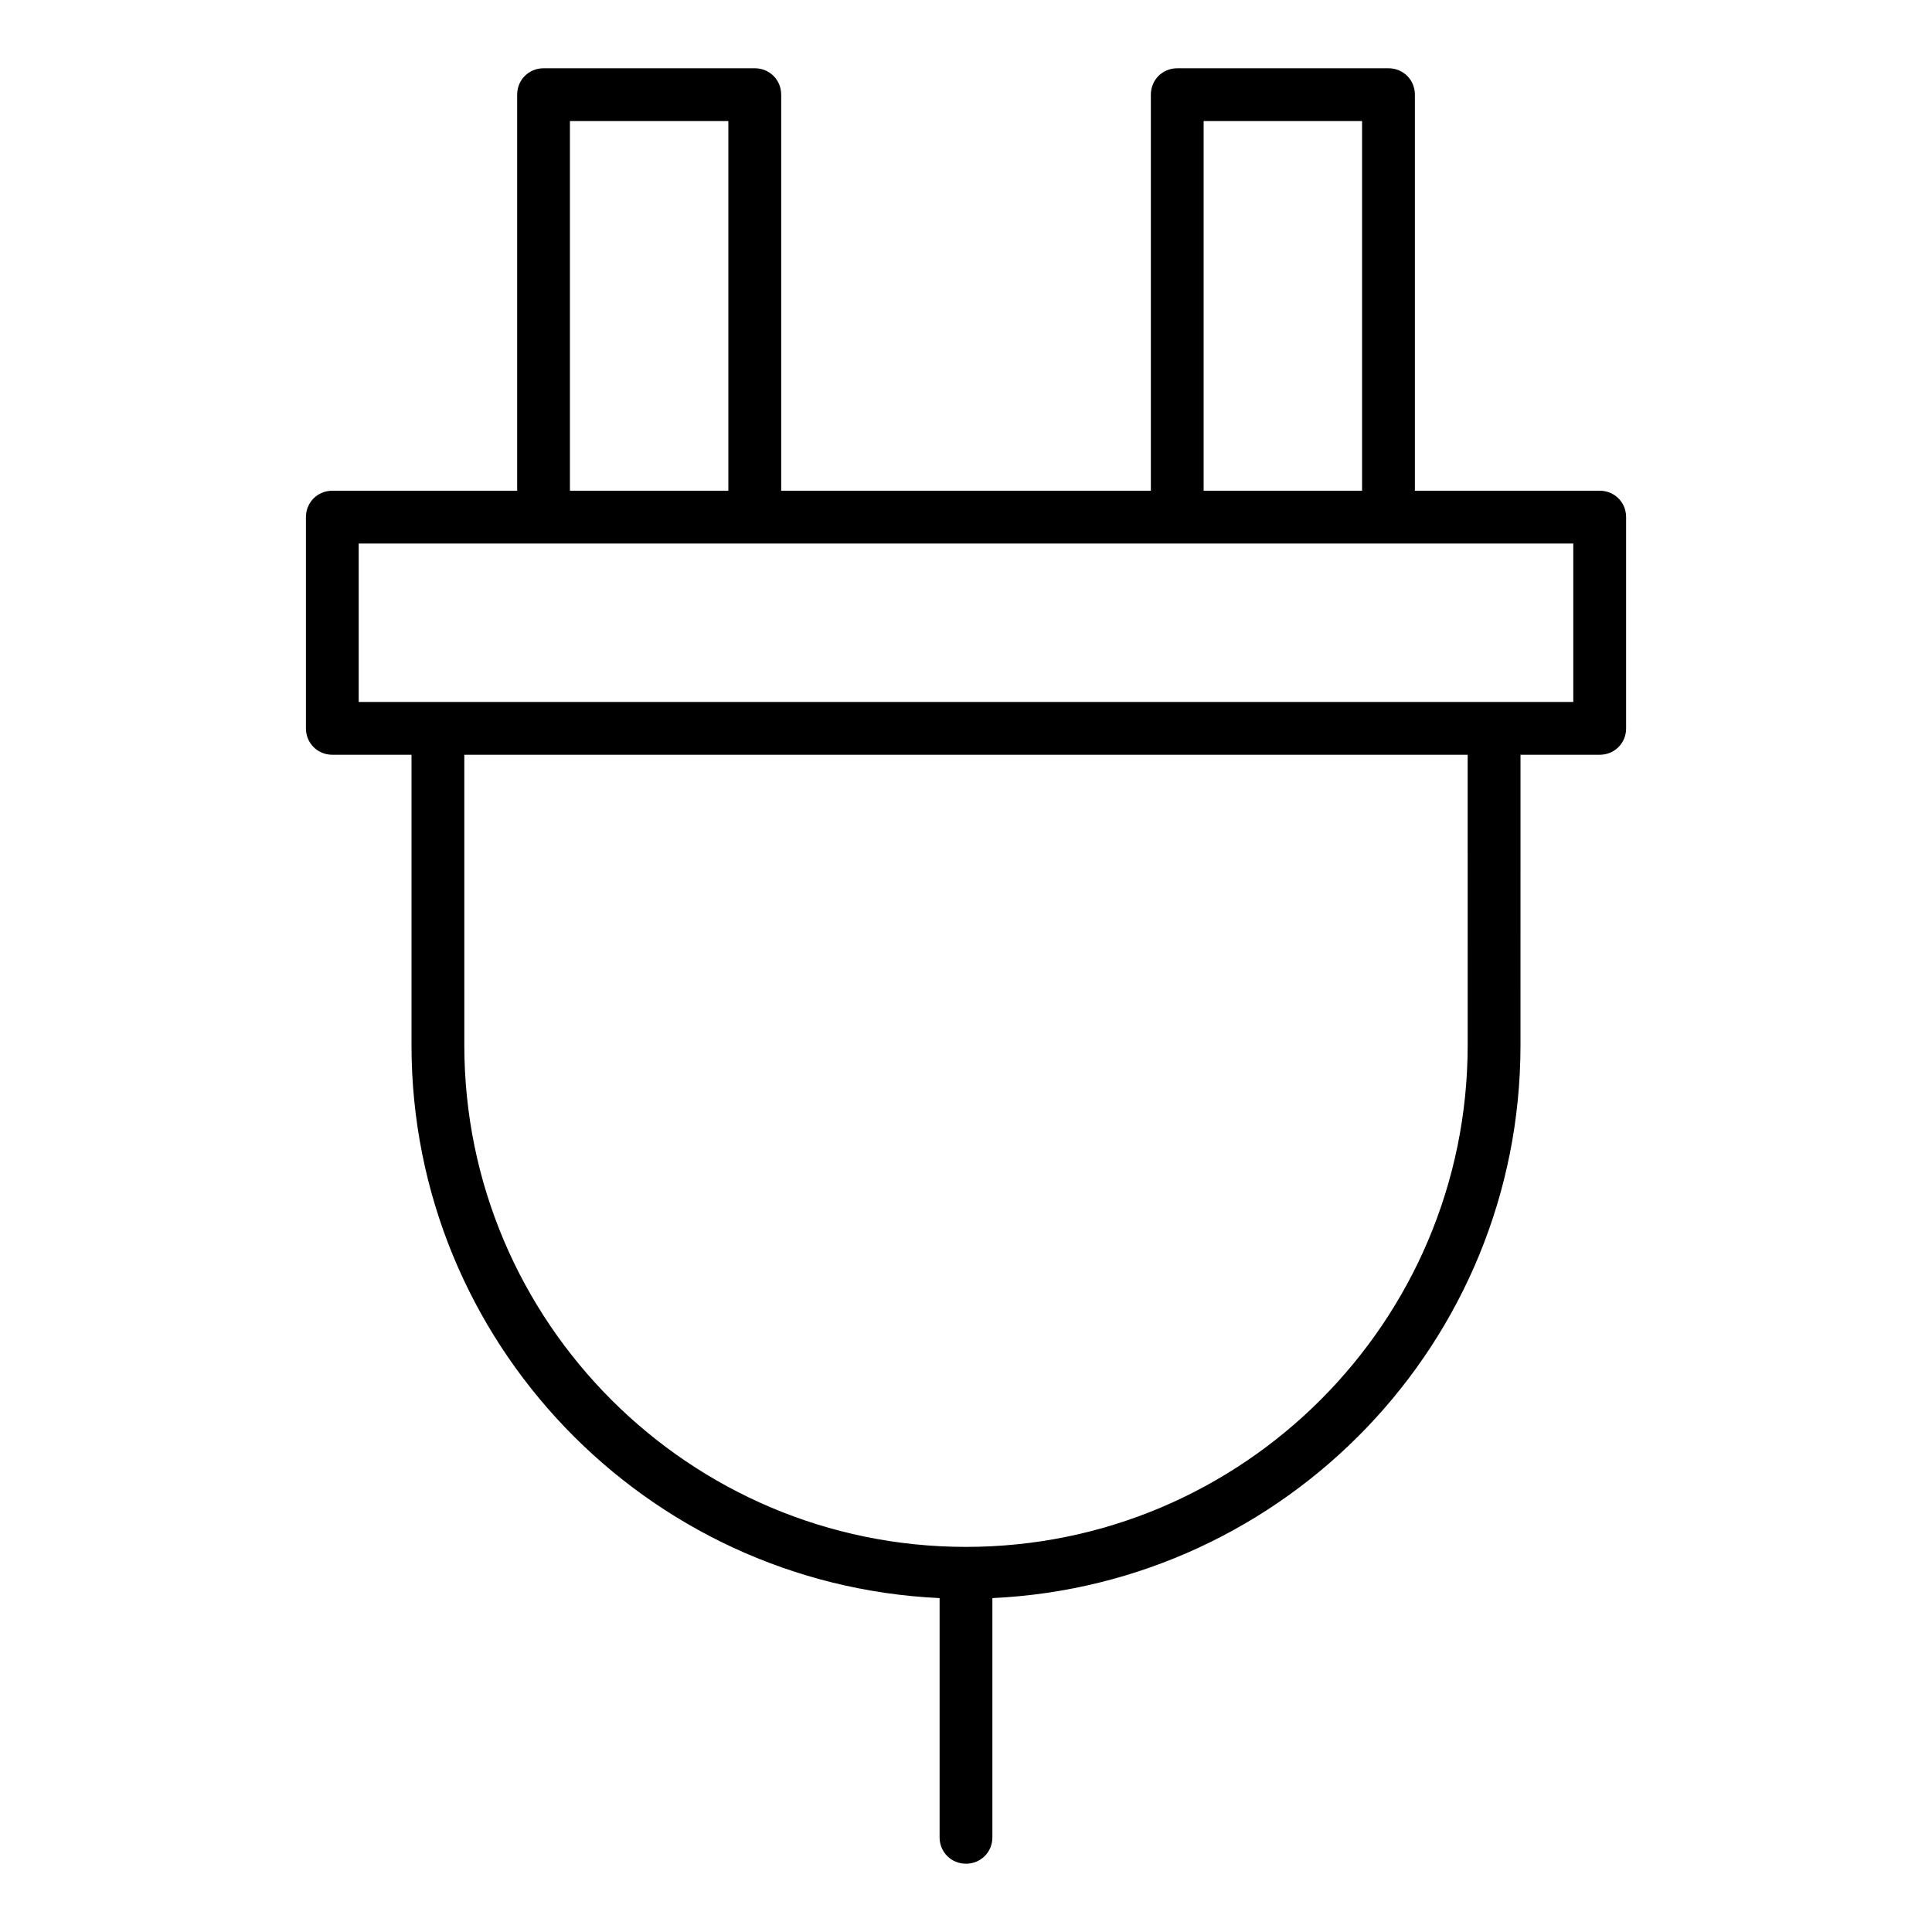 <?xml version="1.0" encoding="UTF-8"?>
<!-- Uploaded to: SVG Repo, www.svgrepo.com, Generator: SVG Repo Mixer Tools -->
<svg fill="#000000" width="800px" height="800px" version="1.1" viewBox="144 144 512 512" xmlns="http://www.w3.org/2000/svg">
 <path d="m232.06 344.02h20.992v76.973c0 78.648 62.137 142.89 139.95 146.52v63.395c0 3.918 3.078 6.996 6.996 6.996 3.918 0 6.996-3.078 6.996-6.996v-63.395c77.812-3.637 139.95-67.875 139.95-146.52l0.004-76.973h20.992c3.918 0 6.996-3.078 6.996-6.996v-55.98c0.004-3.918-3.074-6.996-6.996-6.996h-48.98v-104.96c0-3.918-3.078-6.996-6.996-6.996h-55.98c-3.918 0-6.996 3.078-6.996 6.996v104.96h-97.965v-104.96c0-3.918-3.078-6.996-6.996-6.996h-55.98c-3.918 0-6.996 3.078-6.996 6.996v104.96h-48.98c-3.918 0-6.996 3.078-6.996 6.996v55.98c0 3.918 3.078 6.996 6.996 6.996zm300.89 76.973c0 73.332-59.617 132.95-132.95 132.95s-132.95-59.617-132.95-132.95l-0.004-76.973h265.9zm-69.973-244.91h41.984v97.965h-41.984zm-167.94 0h41.984v97.965h-41.984zm-55.98 111.96h321.88v41.984h-321.88z"/>
</svg>
